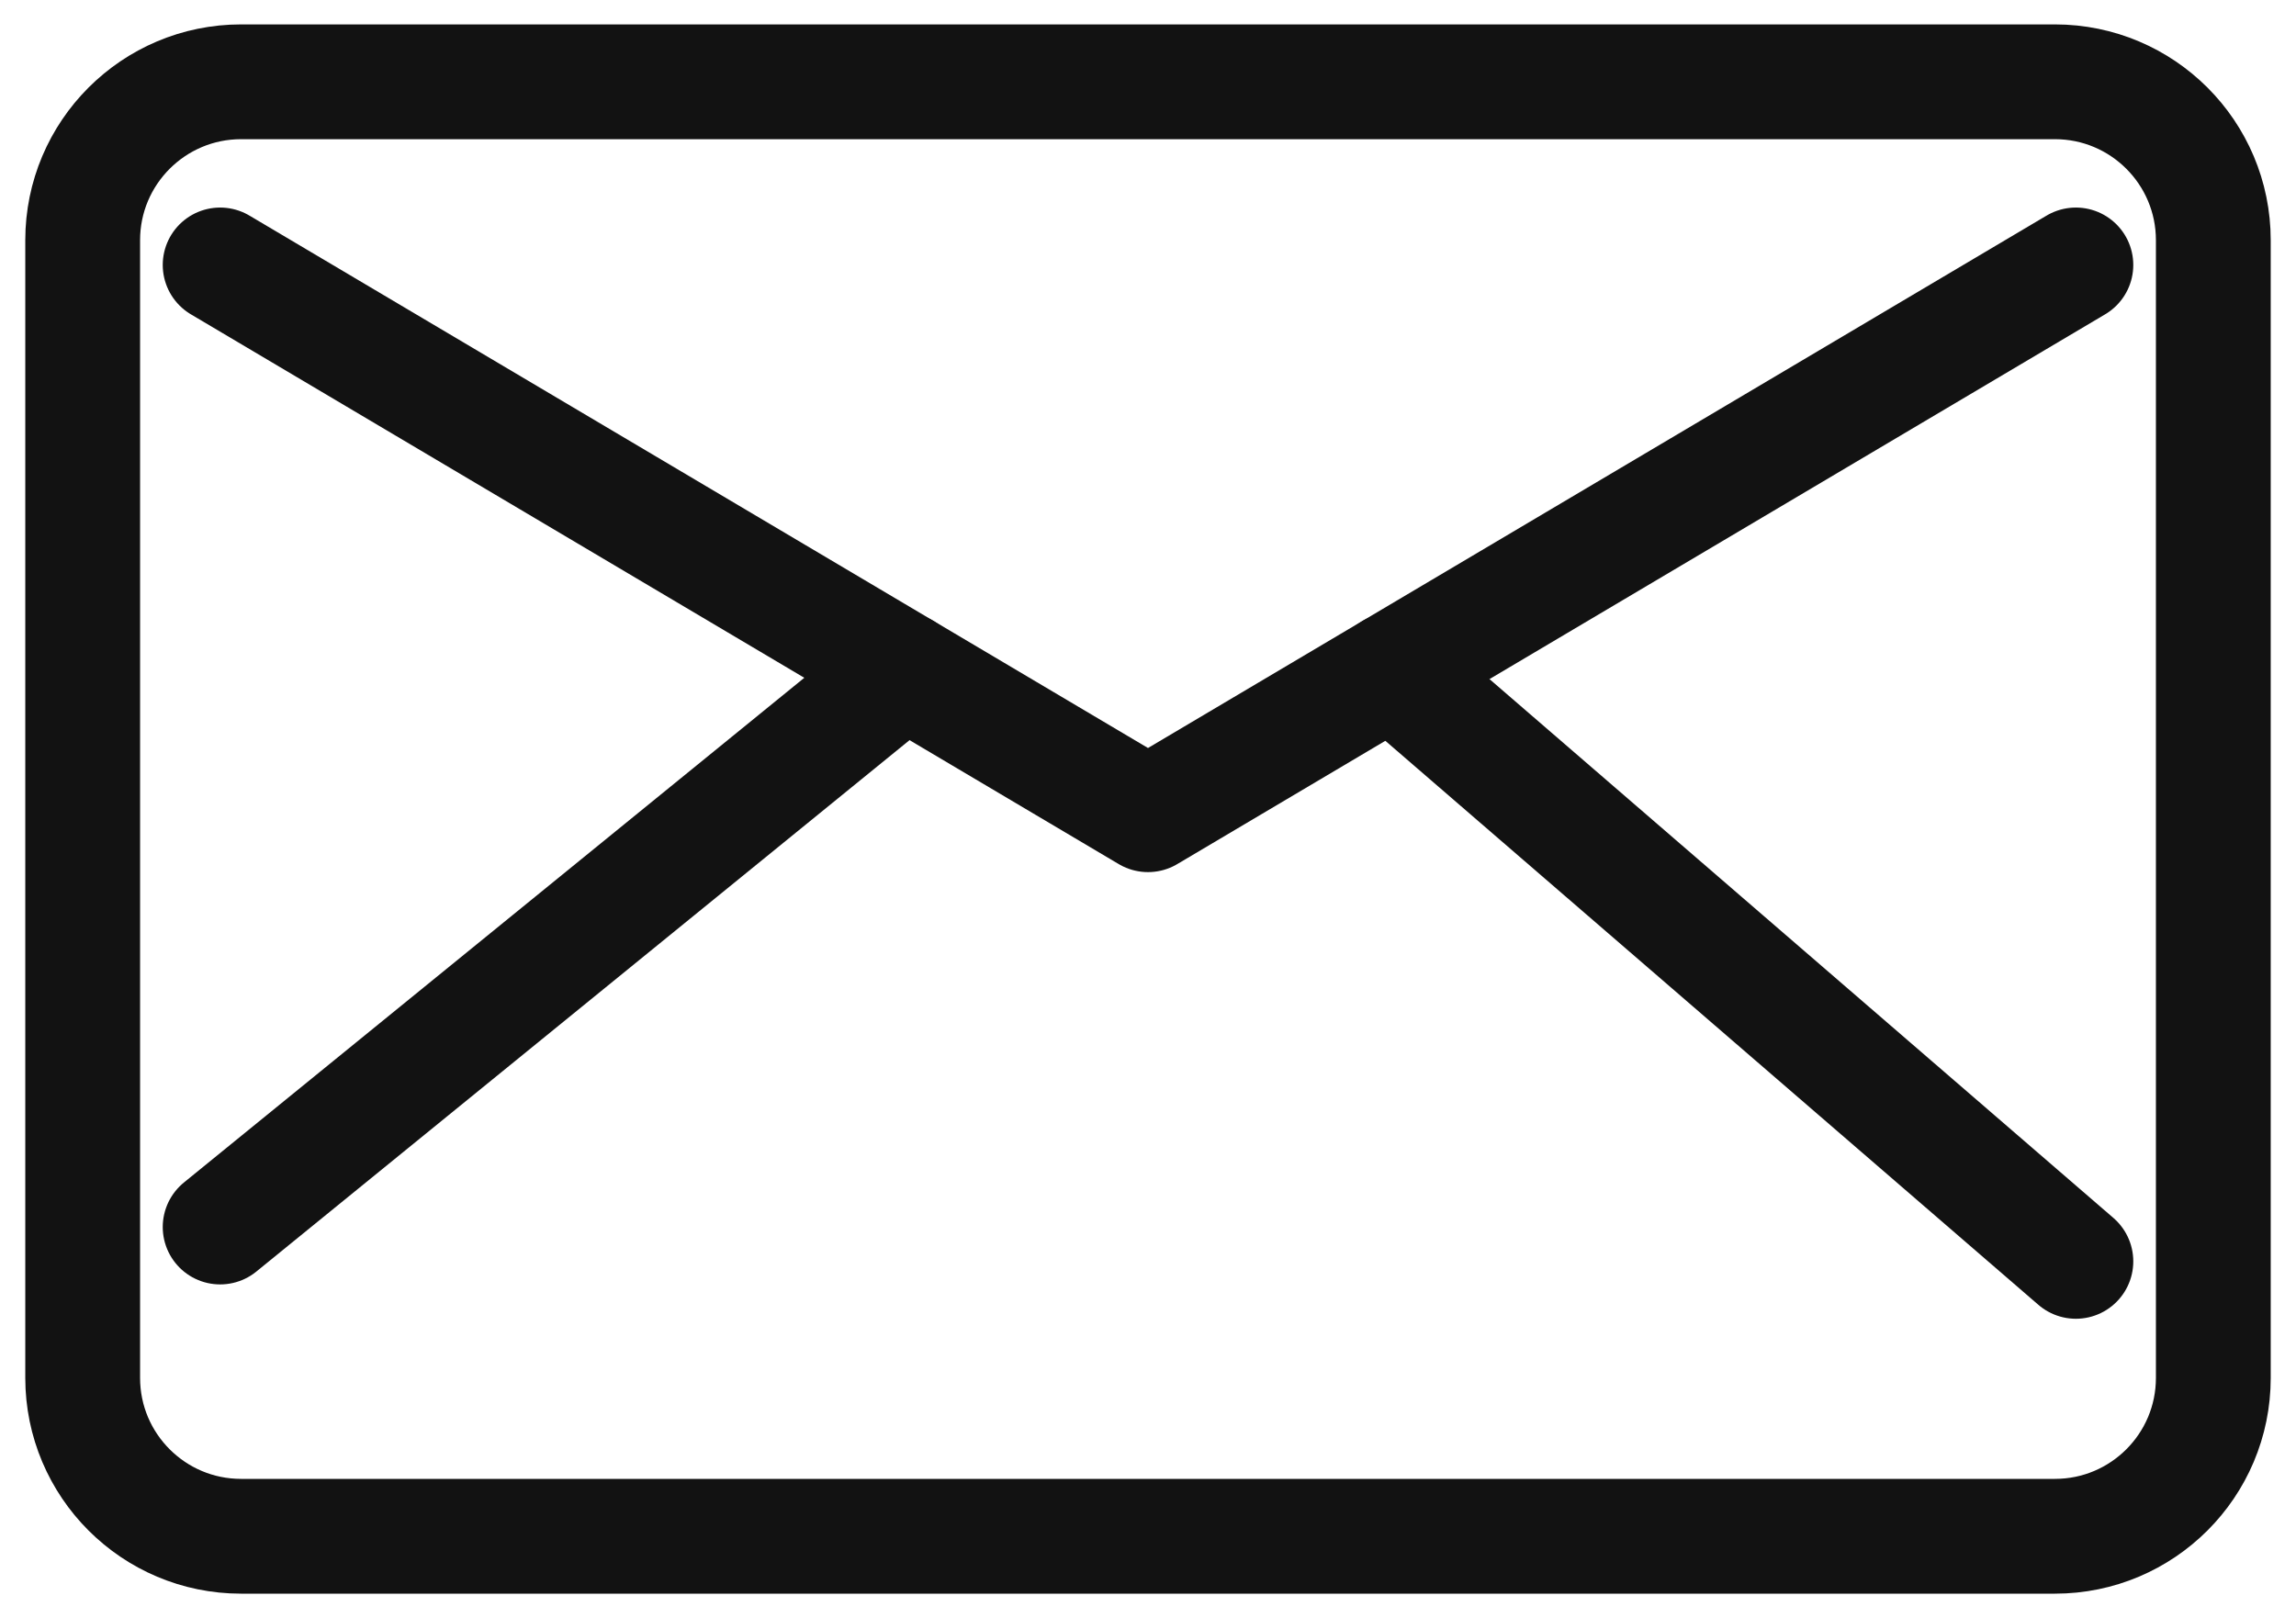 <?xml version="1.0" encoding="utf-8"?>
<!-- Generator: Adobe Illustrator 15.1.0, SVG Export Plug-In . SVG Version: 6.00 Build 0)  -->
<!DOCTYPE svg PUBLIC "-//W3C//DTD SVG 1.1//EN" "http://www.w3.org/Graphics/SVG/1.1/DTD/svg11.dtd">
<svg version="1.1" id="Layer_1" xmlns="http://www.w3.org/2000/svg" xmlns:xlink="http://www.w3.org/1999/xlink" x="0px" y="0px"
	 width="100px" height="70.5px" viewBox="0 0 100 70.5" enable-background="new 0 0 100 70.5" xml:space="preserve">
<title></title>
<g id="Layer_2">
	<path fill="none" stroke="#121212" stroke-width="5" stroke-linecap="round" stroke-linejoin="round" stroke-miterlimit="10" d="
		M10.501,3.563h78.998c3.811,0,6.9,3.09,6.9,6.901V60.02c0,3.811-3.09,6.9-6.9,6.9H10.501c-3.811,0-6.9-3.09-6.9-6.9V10.464
		C3.601,6.653,6.69,3.563,10.501,3.563z"/>
	
		<polyline fill="none" stroke="#121212" stroke-width="5" stroke-linecap="round" stroke-linejoin="round" stroke-miterlimit="10" points="
		9.588,11.541 50,35.489 90.413,11.541 	"/>
	
		<line fill="none" stroke="#121212" stroke-width="5" stroke-linecap="round" stroke-linejoin="round" stroke-miterlimit="10" x1="39.388" y1="29.202" x2="9.588" y2="53.449"/>
	
		<line fill="none" stroke="#121212" stroke-width="5" stroke-linecap="round" stroke-linejoin="round" stroke-miterlimit="10" x1="60.61" y1="29.202" x2="90.413" y2="54.945"/>
</g>
</svg>
